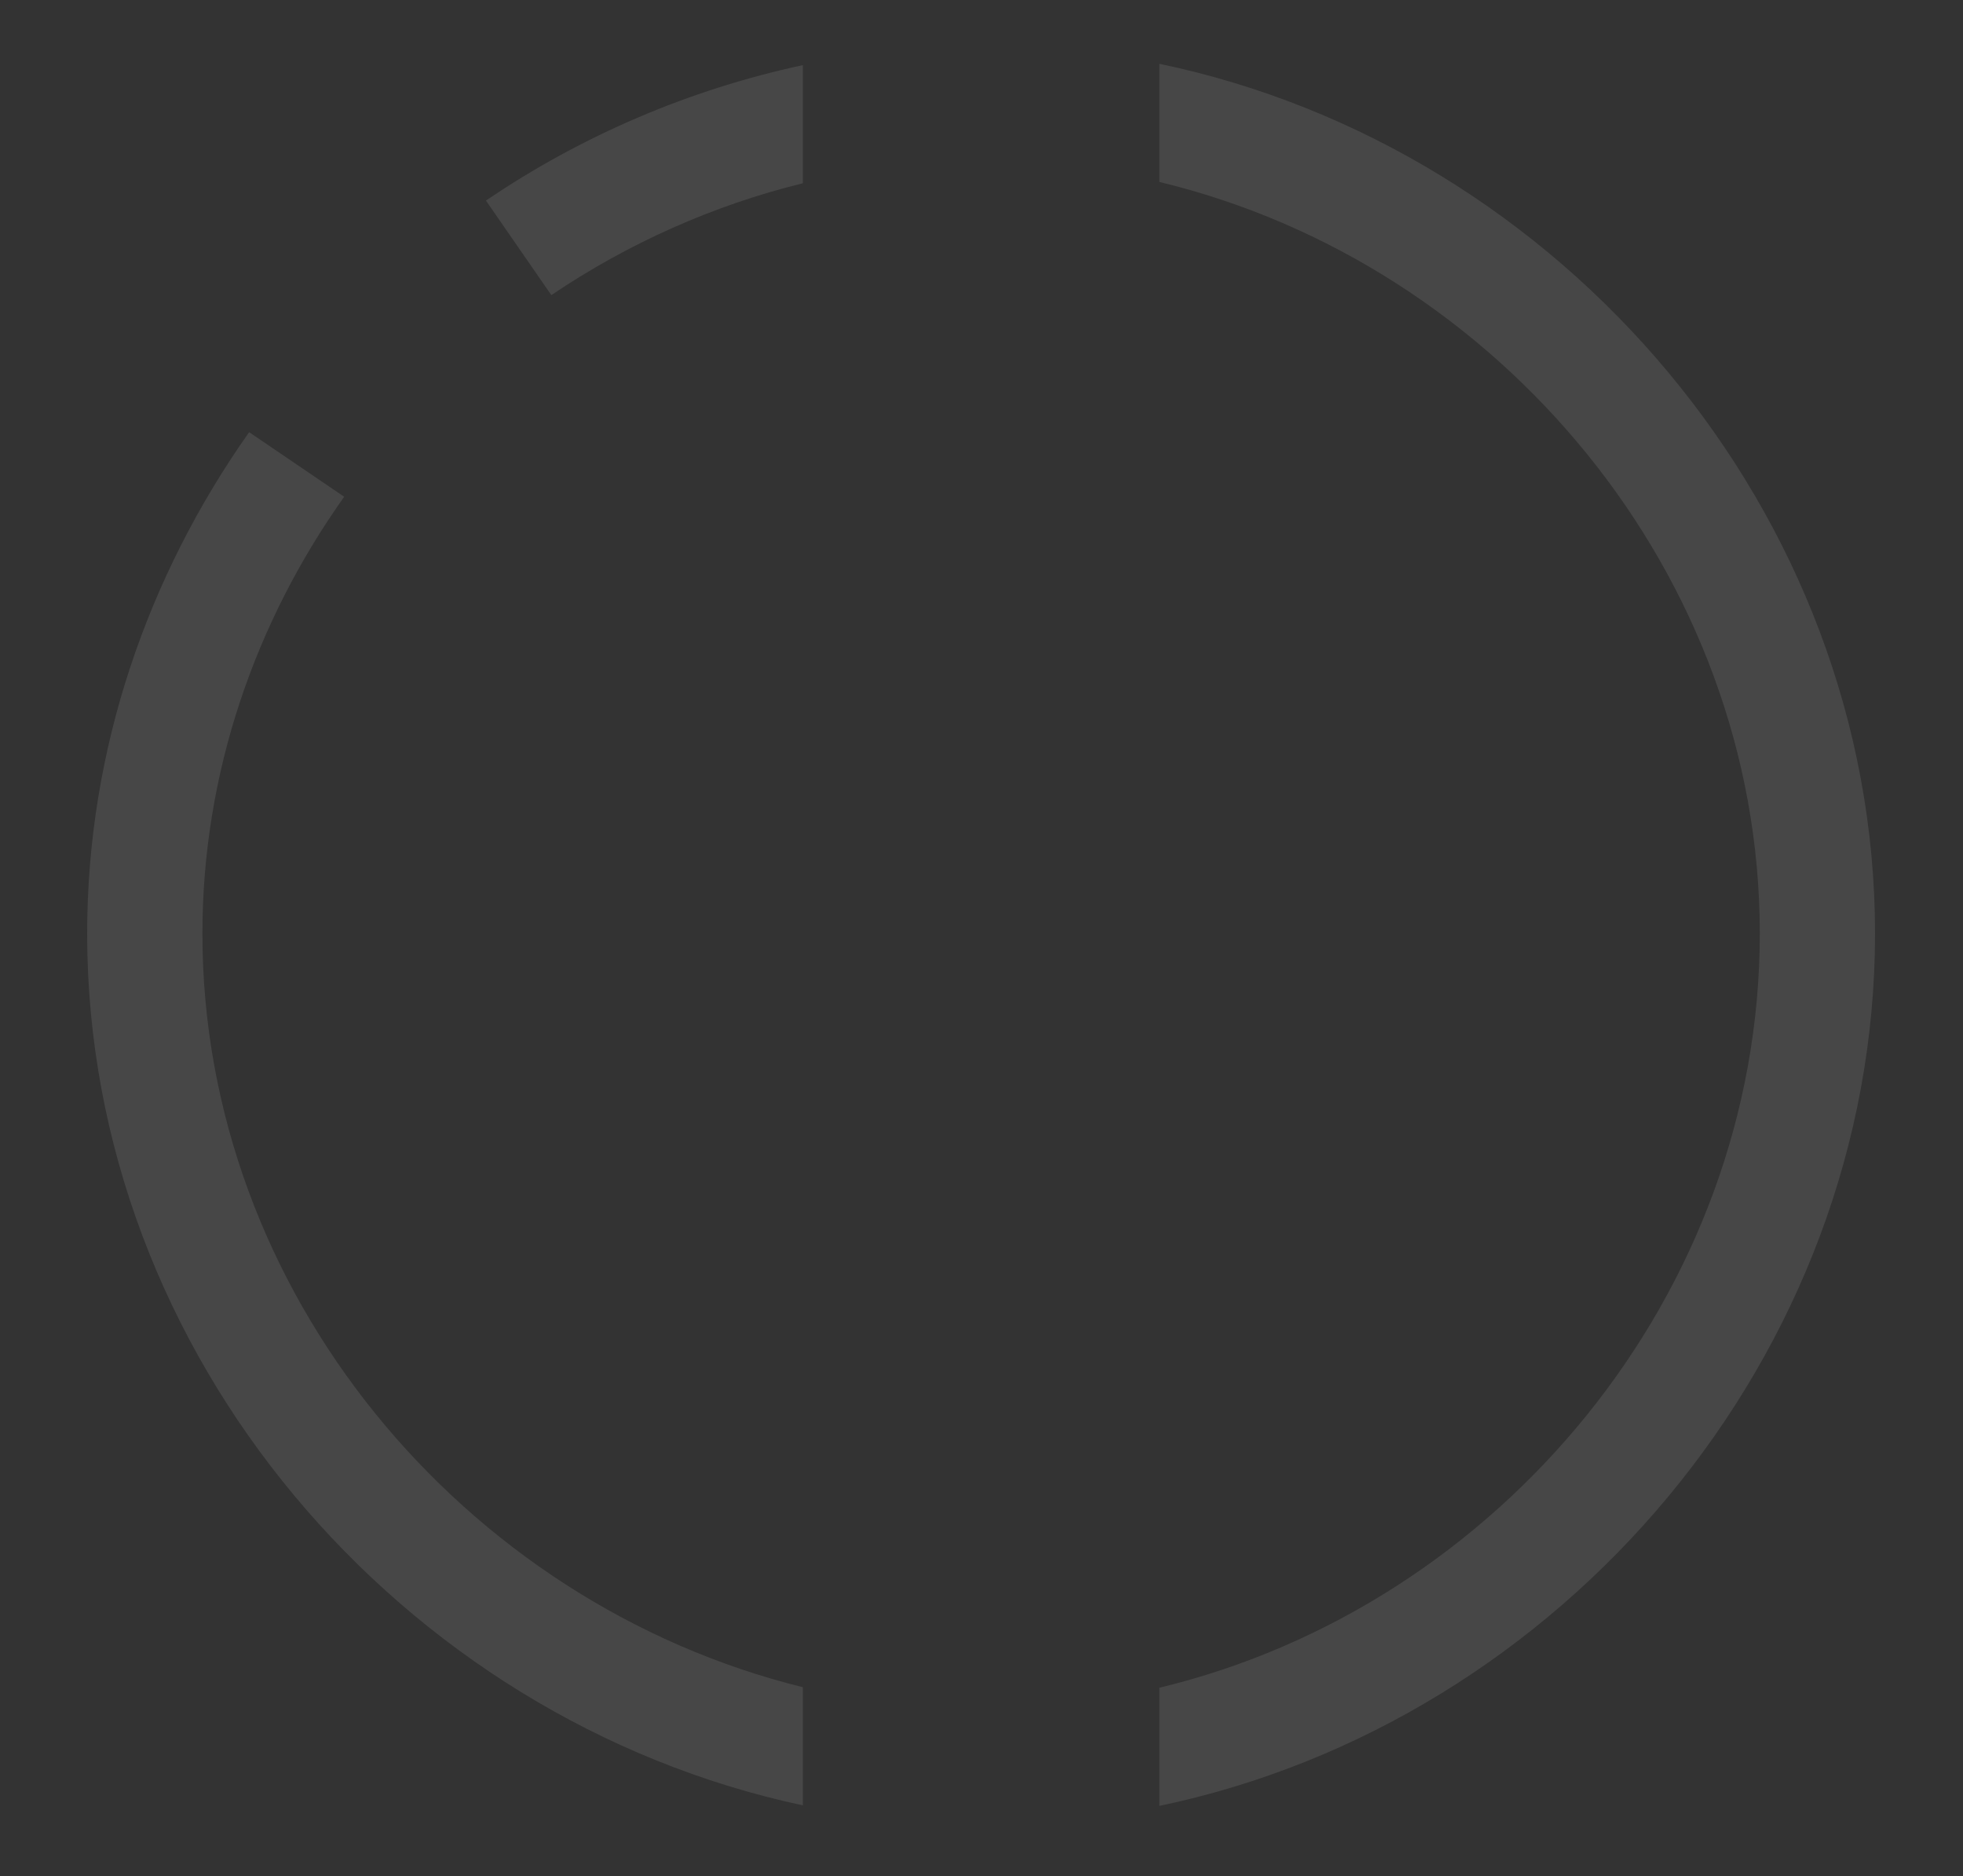 <?xml version="1.0" encoding="utf-8"?>
<!-- Generator: Adobe Illustrator 22.0.1, SVG Export Plug-In . SVG Version: 6.00 Build 0)  -->
<svg version="1.1" id="Calque_1" xmlns="http://www.w3.org/2000/svg" xmlns:xlink="http://www.w3.org/1999/xlink" x="0px" y="0px"
	 viewBox="0 0 747.7 714.5" style="enable-background:new 0 0 747.7 714.5;" xml:space="preserve">
<rect x="0" y="0" width="747.7" height="714.5" fill="#333333" stroke="none"/>
<style type="text/css">
	.st0{opacity:0.1;fill:#FFFFFF;}
</style>
<path class="st0" d="M441.6,24.3v45c129.2,31.1,228.7,149.5,228.7,286.2c0,137.2-99.4,256.2-228.7,287.3v45
	c153.3-32,272.6-171.2,272.6-332.4C714.1,195,594.8,56.2,441.6,24.3z M210,112.4c29.2-19.7,61.6-34.2,95.8-42.6v-45
	c-43.2,9.3-84.2,26.8-120.7,51.6L210,112.4z M77.1,355.6c0-61.2,20.1-118.7,54-166.4l-36.2-24.6c-38.7,54.8-61.7,120.8-61.7,191
	c0,160.5,119.2,299.2,272.6,332v-45C176.4,610.6,77.1,492.2,77.1,355.6z"/>
</svg>
